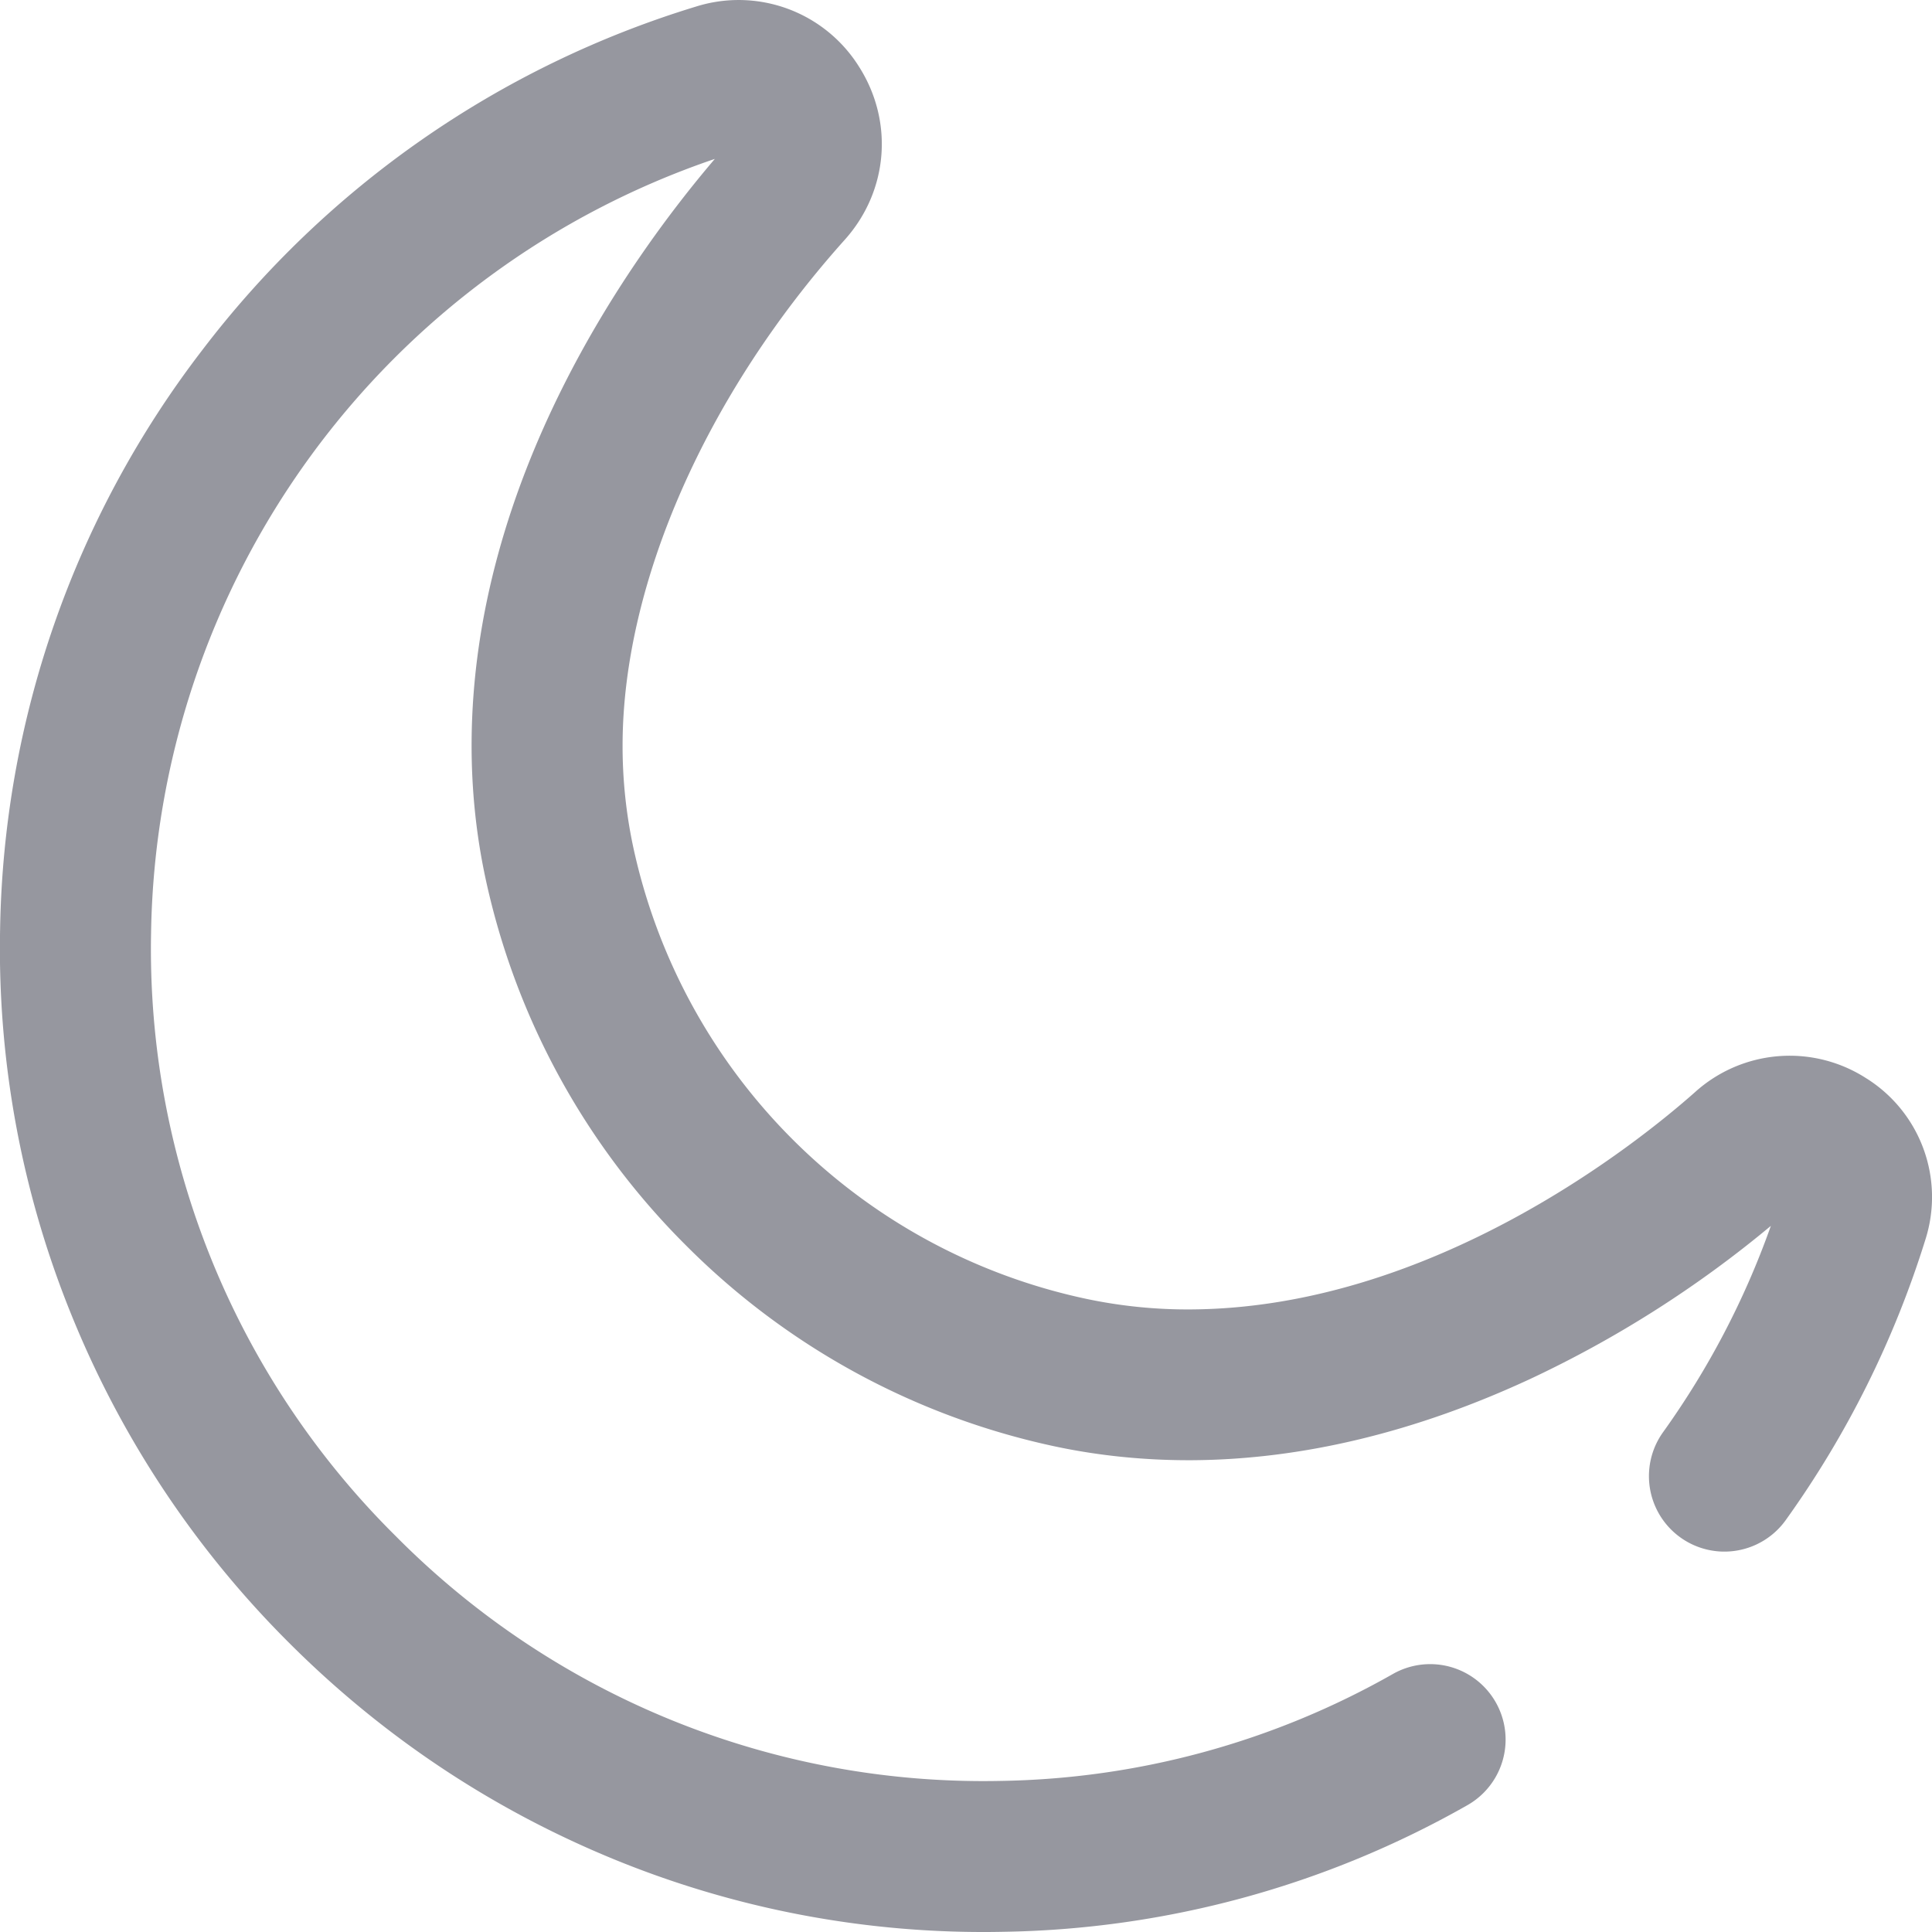 <svg xmlns="http://www.w3.org/2000/svg" width="20" height="20" viewBox="0 0 20 20">
    <g>
        <g>
            <path fill="#96979f"
                d="M19.328 11.168a1.462 1.462 0 0 0-1.778.135c-.59.524-2.714 2.233-5.211 2.252a5.064 5.064 0 0 1-1.097-.11 6.096 6.096 0 0 1-4.688-4.682 5.006 5.006 0 0 1-.109-1.065c.007-1.667.867-3.618 2.3-5.216.451-.504.51-1.224.146-1.794a1.47 1.47 0 0 0-1.686-.62 10.14 10.14 0 0 0-5.114 3.56 10.1 10.1 0 0 0-2.09 5.995 10.069 10.069 0 0 0 .769 4.063 10.187 10.187 0 0 0 2.222 3.32c.959.959 2.077 1.707 3.322 2.224a10.08 10.08 0 0 0 4.068.768 10.032 10.032 0 0 0 4.807-1.31.78.78 0 1 0-.768-1.36 8.485 8.485 0 0 1-4.067 1.108 8.561 8.561 0 0 1-6.257-2.534 8.552 8.552 0 0 1-2.533-6.25A8.602 8.602 0 0 1 7.4 1.645c-.877 1.028-2.507 3.308-2.518 6.046-.002.475.046.944.143 1.397a7.625 7.625 0 0 0 2.08 3.808 7.64 7.64 0 0 0 3.81 2.076c.463.099.946.147 1.434.144 1.135-.008 2.312-.292 3.5-.845a11.55 11.55 0 0 0 2.483-1.581 8.583 8.583 0 0 1-1.116 2.136.781.781 0 0 0 1.27.91 10.152 10.152 0 0 0 1.446-2.905 1.45 1.45 0 0 0-.605-1.664z" />
        </g>
    </g>
</svg>